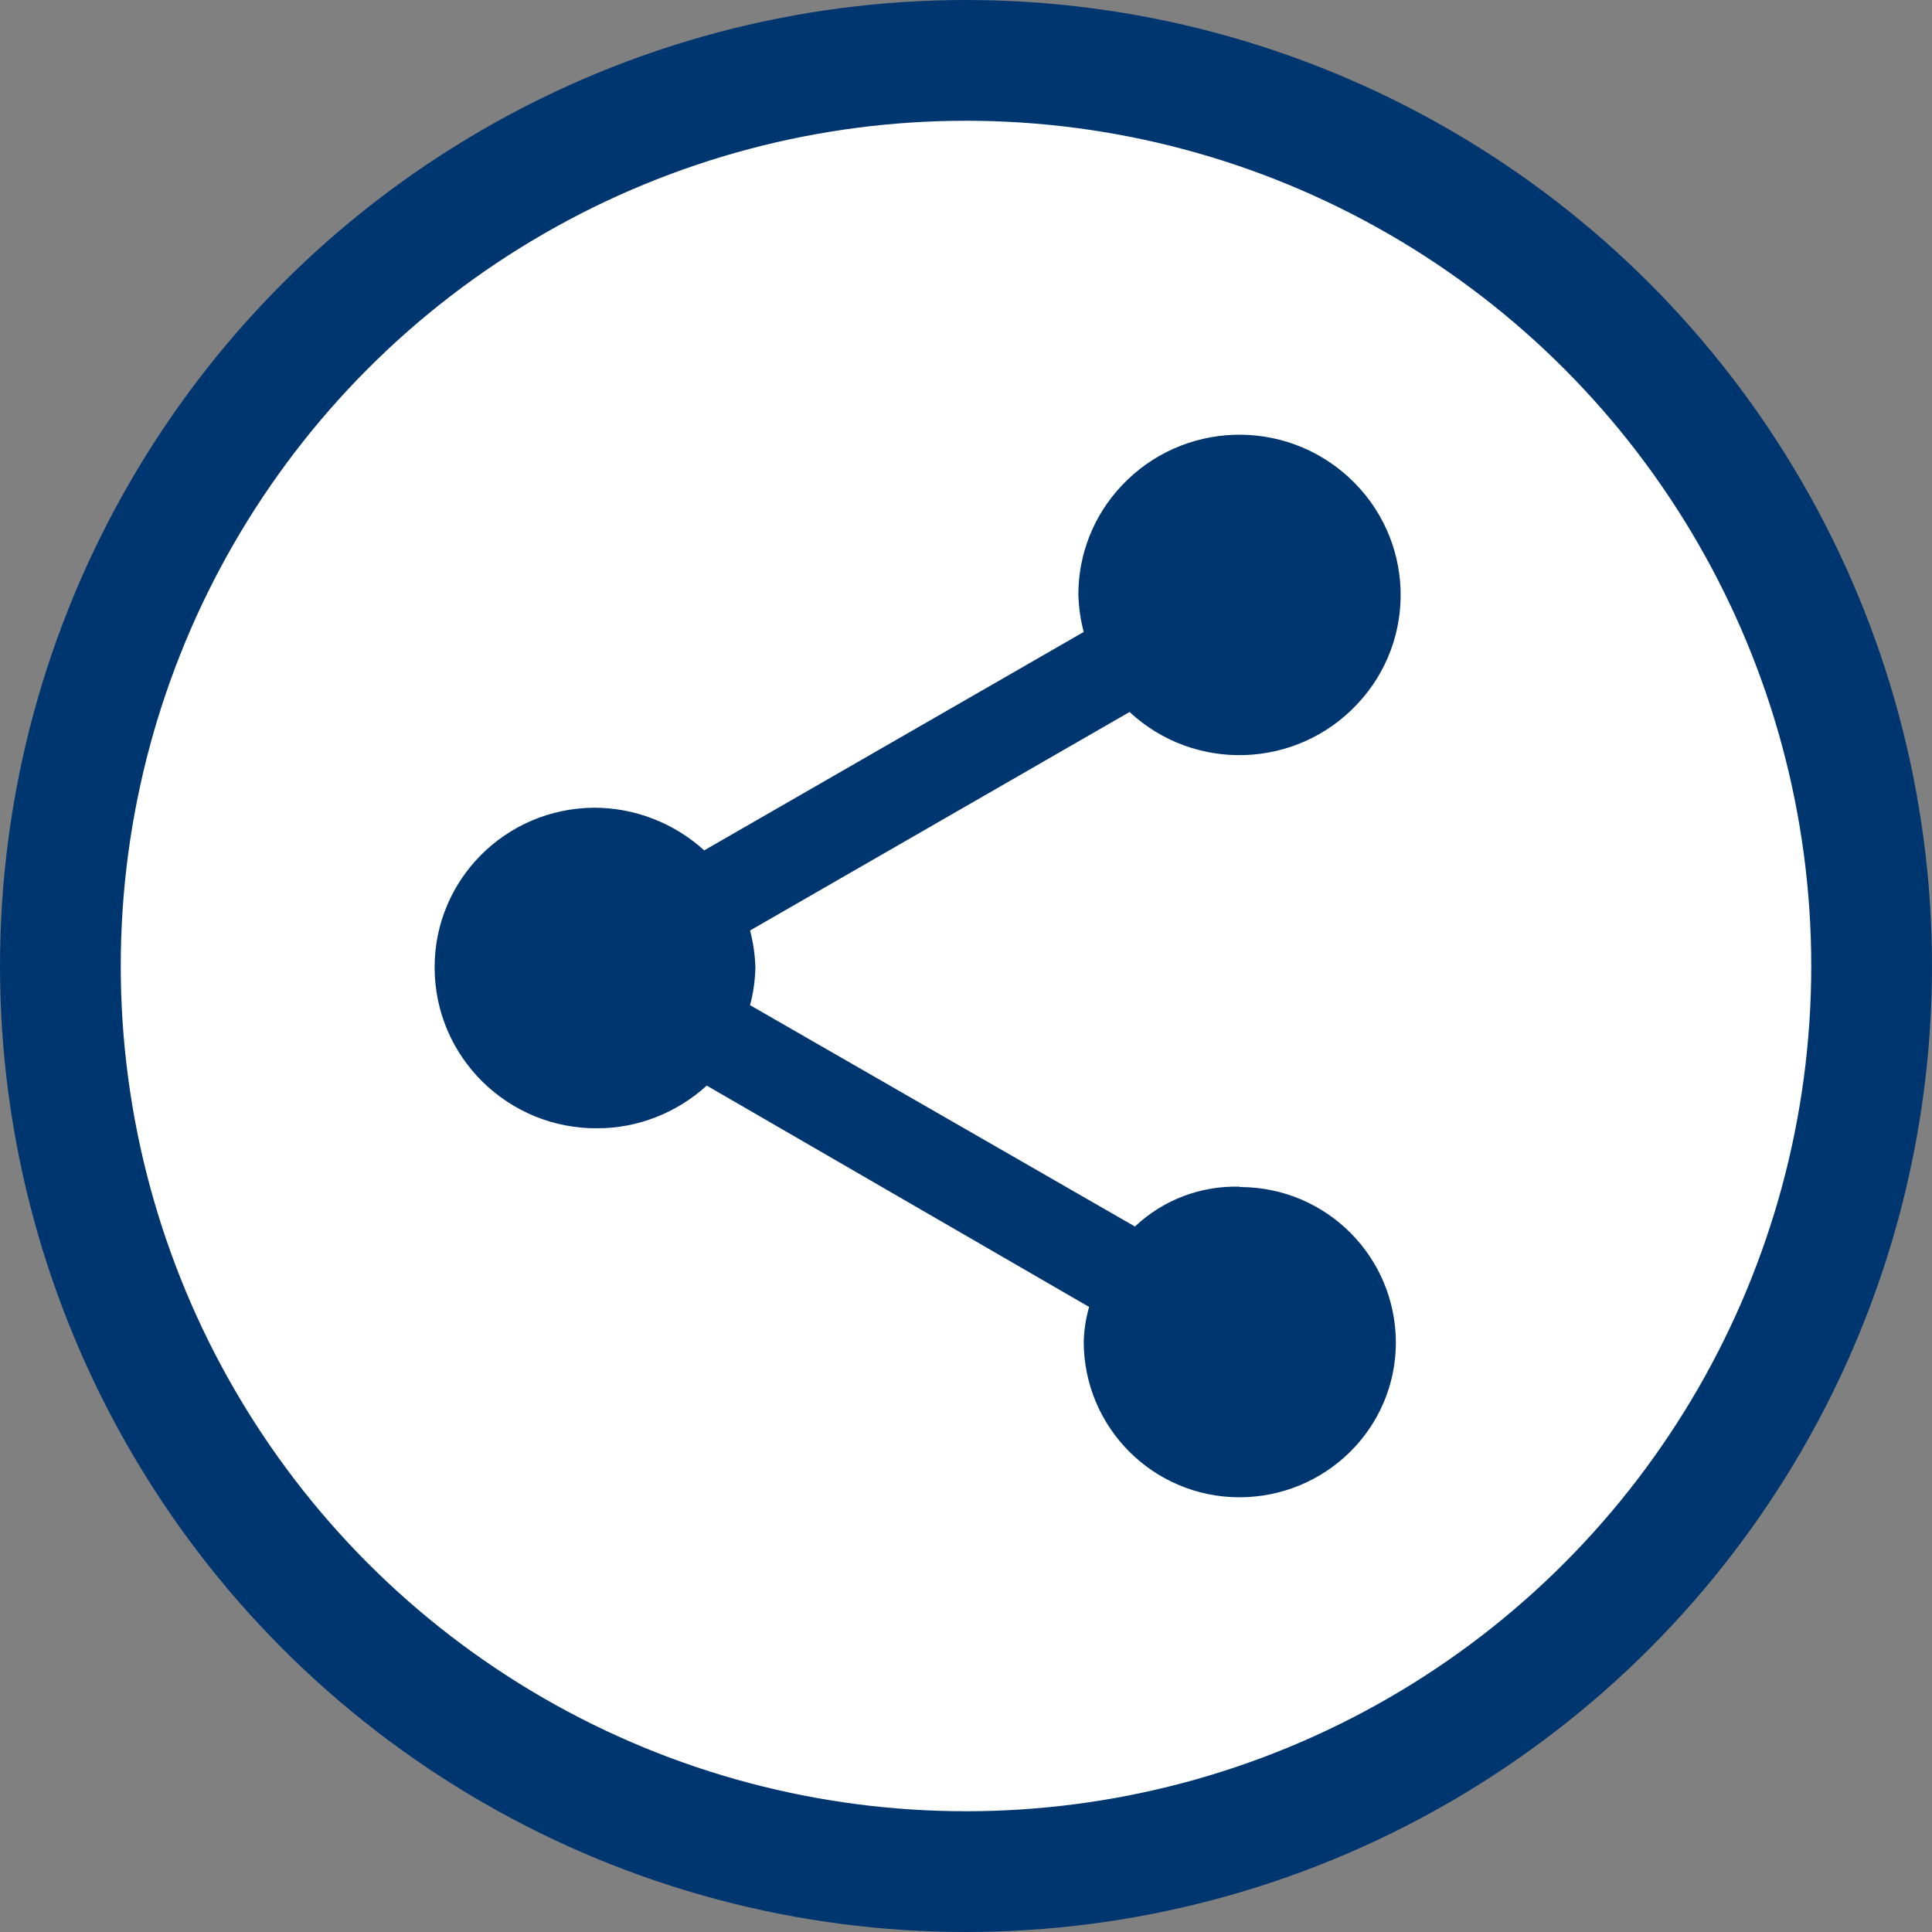 <svg width="32" height="32" viewBox="0 0 32 32" fill="none" xmlns="http://www.w3.org/2000/svg">
<rect x="0" y="0" width="32" height="32" fill="#808080" stroke="none"/>
<circle cx="16" cy="16" r="15" fill="white" stroke="#003670" stroke-width="2"/>
<path d="M20.535 19.655C19.889 19.637 19.266 19.873 18.798 20.315L12.423 16.649C12.477 16.449 12.506 16.242 12.512 16.03C12.506 15.824 12.477 15.612 12.423 15.412L18.709 11.793C19.788 12.795 21.472 12.736 22.48 11.663C23.488 10.591 23.429 8.917 22.35 7.915C21.27 6.913 19.586 6.972 18.578 8.044C18.116 8.534 17.861 9.176 17.861 9.848C17.867 10.054 17.896 10.266 17.95 10.467L11.664 14.085C11.166 13.632 10.514 13.378 9.838 13.378C8.373 13.39 7.199 14.569 7.199 16.018C7.199 16.024 7.199 16.03 7.199 16.036C7.205 17.51 8.415 18.7 9.897 18.688C10.567 18.688 11.214 18.429 11.706 17.981L18.039 21.647C17.985 21.835 17.956 22.024 17.95 22.219C17.95 23.639 19.094 24.794 20.523 24.8C21.952 24.8 23.115 23.663 23.12 22.242C23.12 20.822 21.976 19.667 20.547 19.661C20.547 19.661 20.541 19.661 20.535 19.661V19.655Z" fill="#003670"/>
</svg>
